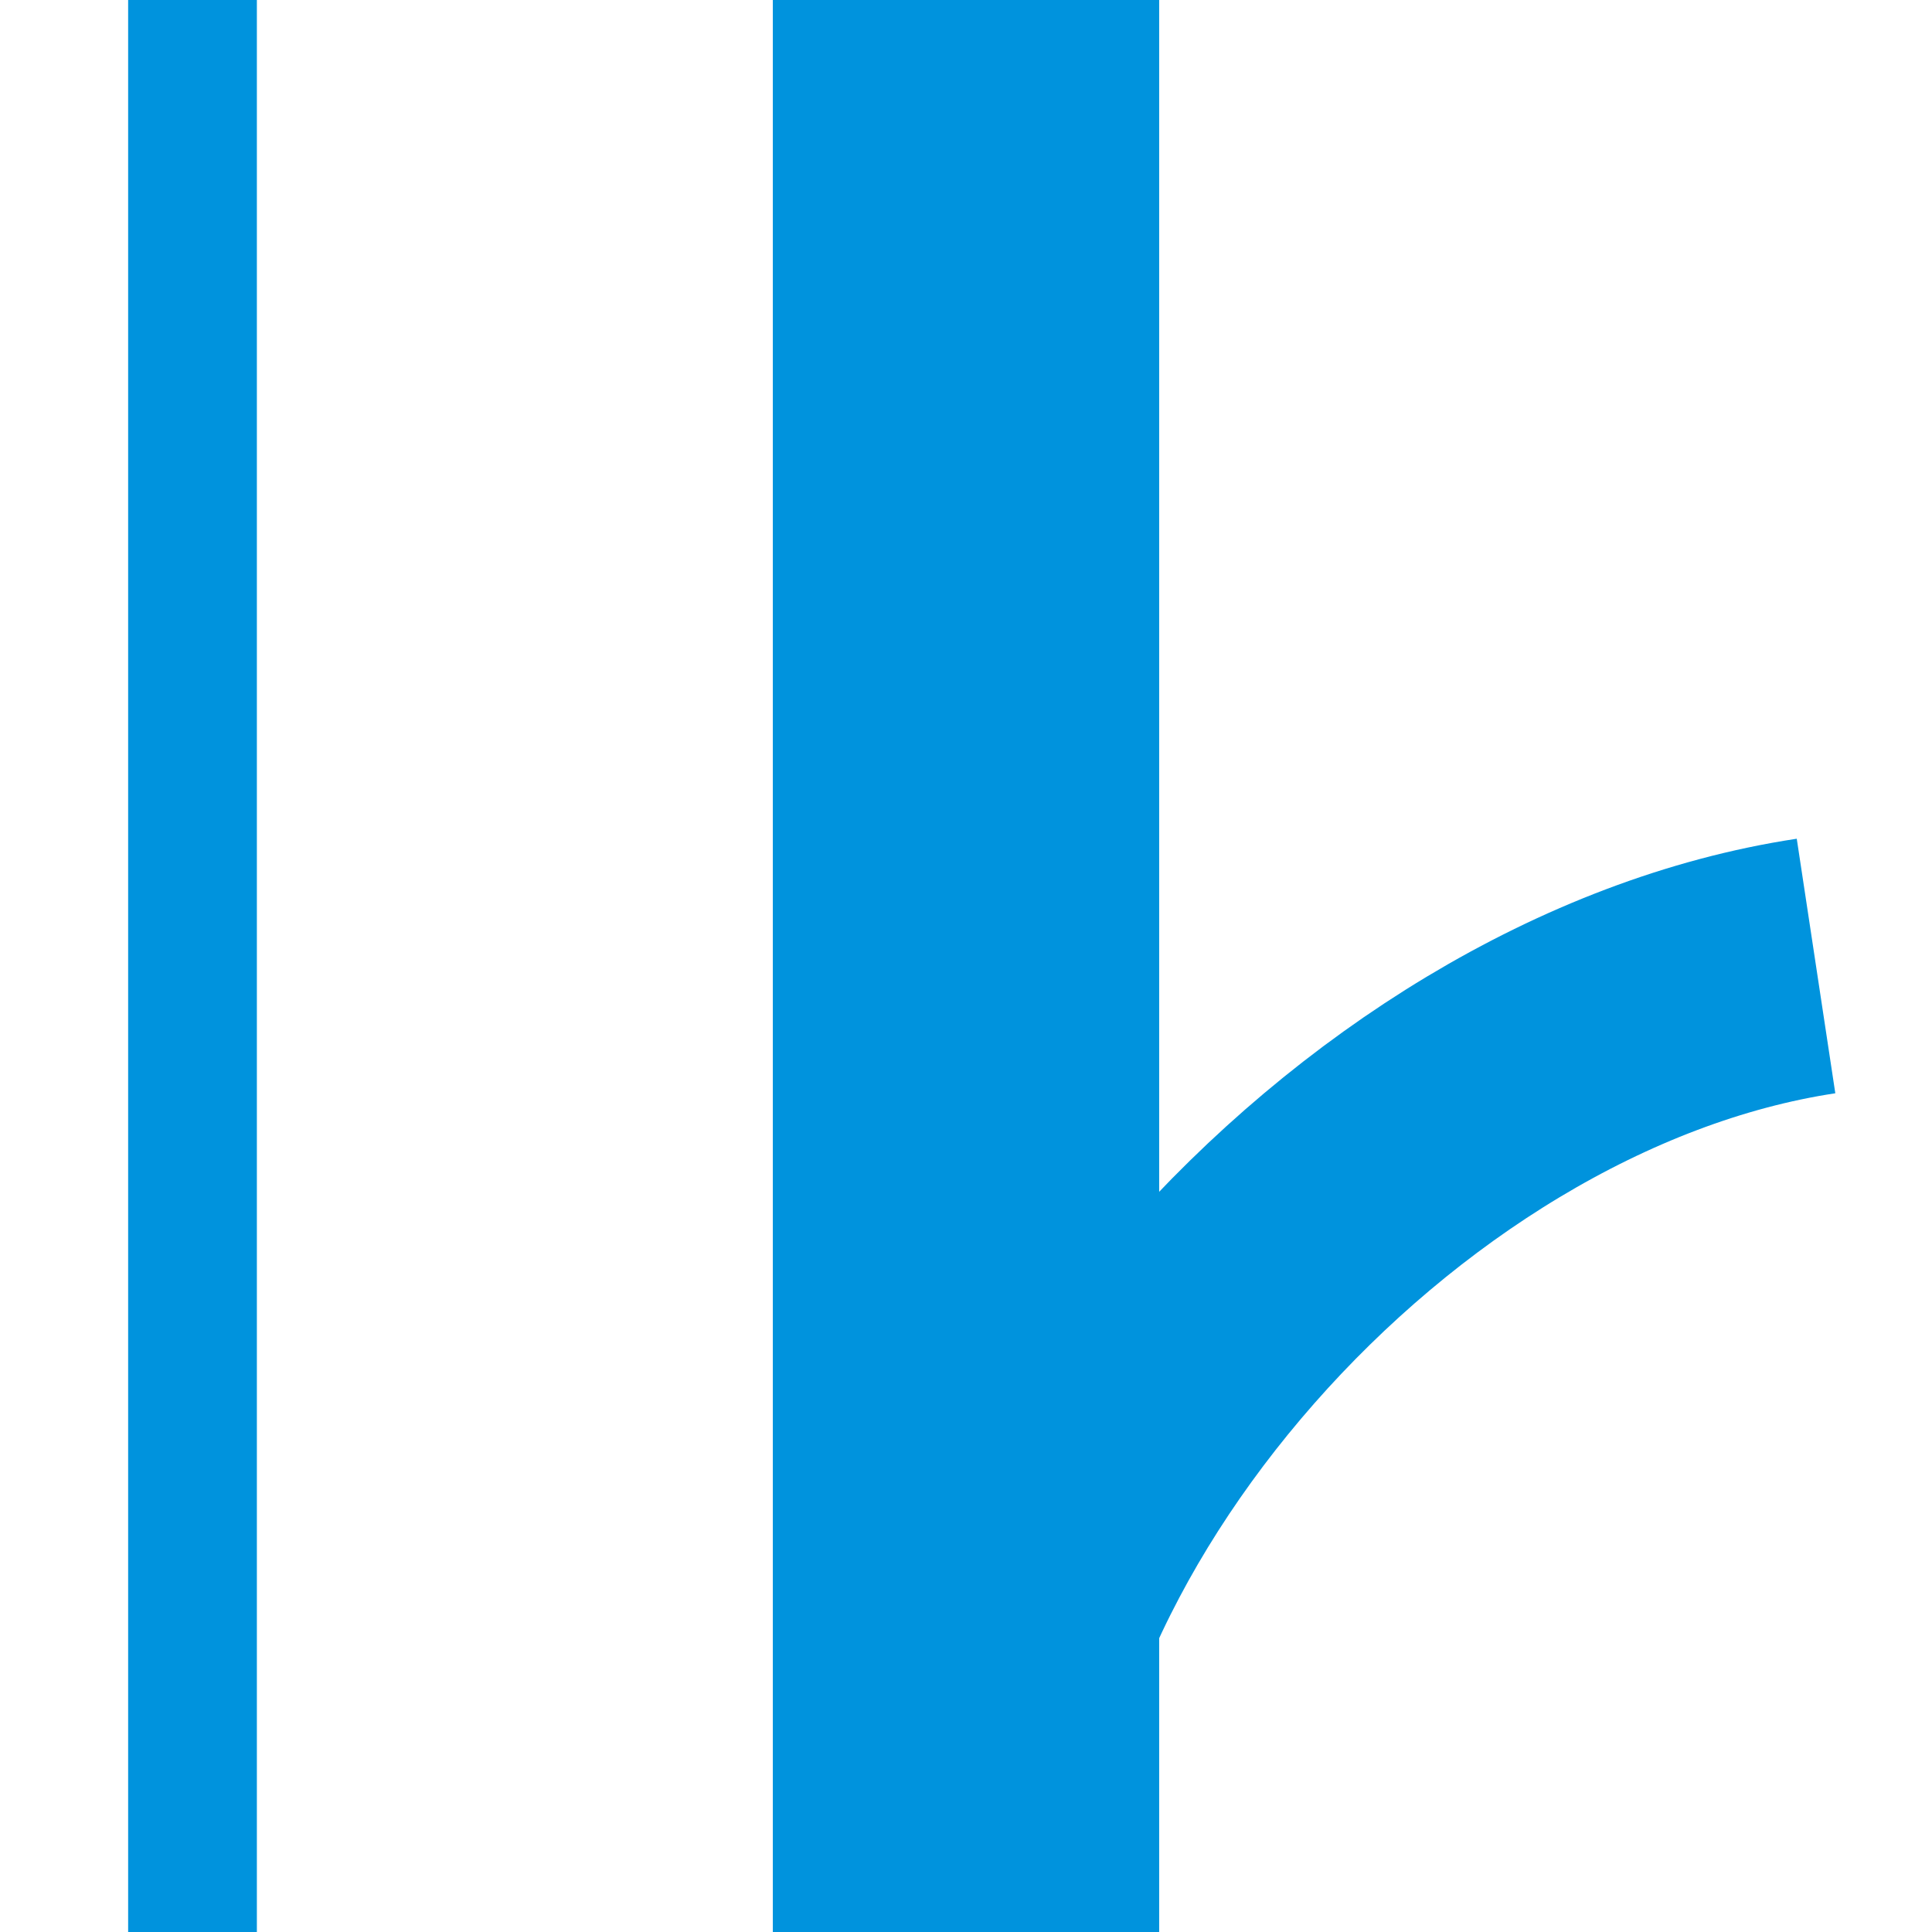 <?xml version="1.0" encoding="iso-8859-1"?>
<!DOCTYPE svg PUBLIC "-//W3C//DTD SVG 1.0//EN" "http://www.w3.org/TR/2001/REC-SVG-20010904/DTD/svg10.dtd">
<svg xmlns="http://www.w3.org/2000/svg" width="150px" height="150px" viewBox="0 0 1666 1666">
  <defs>
    <style type="text/css">
      <![CDATA[
        .str2 {stroke:#0093DD;stroke-width:111}
        .str1 {stroke:#0093DD;stroke-width:222}
        .str0 {stroke:#0093DD;stroke-width:333}
        .fil0 {fill:none}
      ]]>
    </style>
  </defs>
  <path class="fil0 str0" d="M 833 0 l 0 1666"/>
  <path class="fil0 str1" d="M 1566 833 c -383,58 -749,475 -733,833"/>
  <path class="fil0 str0" d="M 833 0 l 0 1666"/>
  <path class="fil0 str2" d="M 166 1666 l 0 -1666"/>
</svg>
